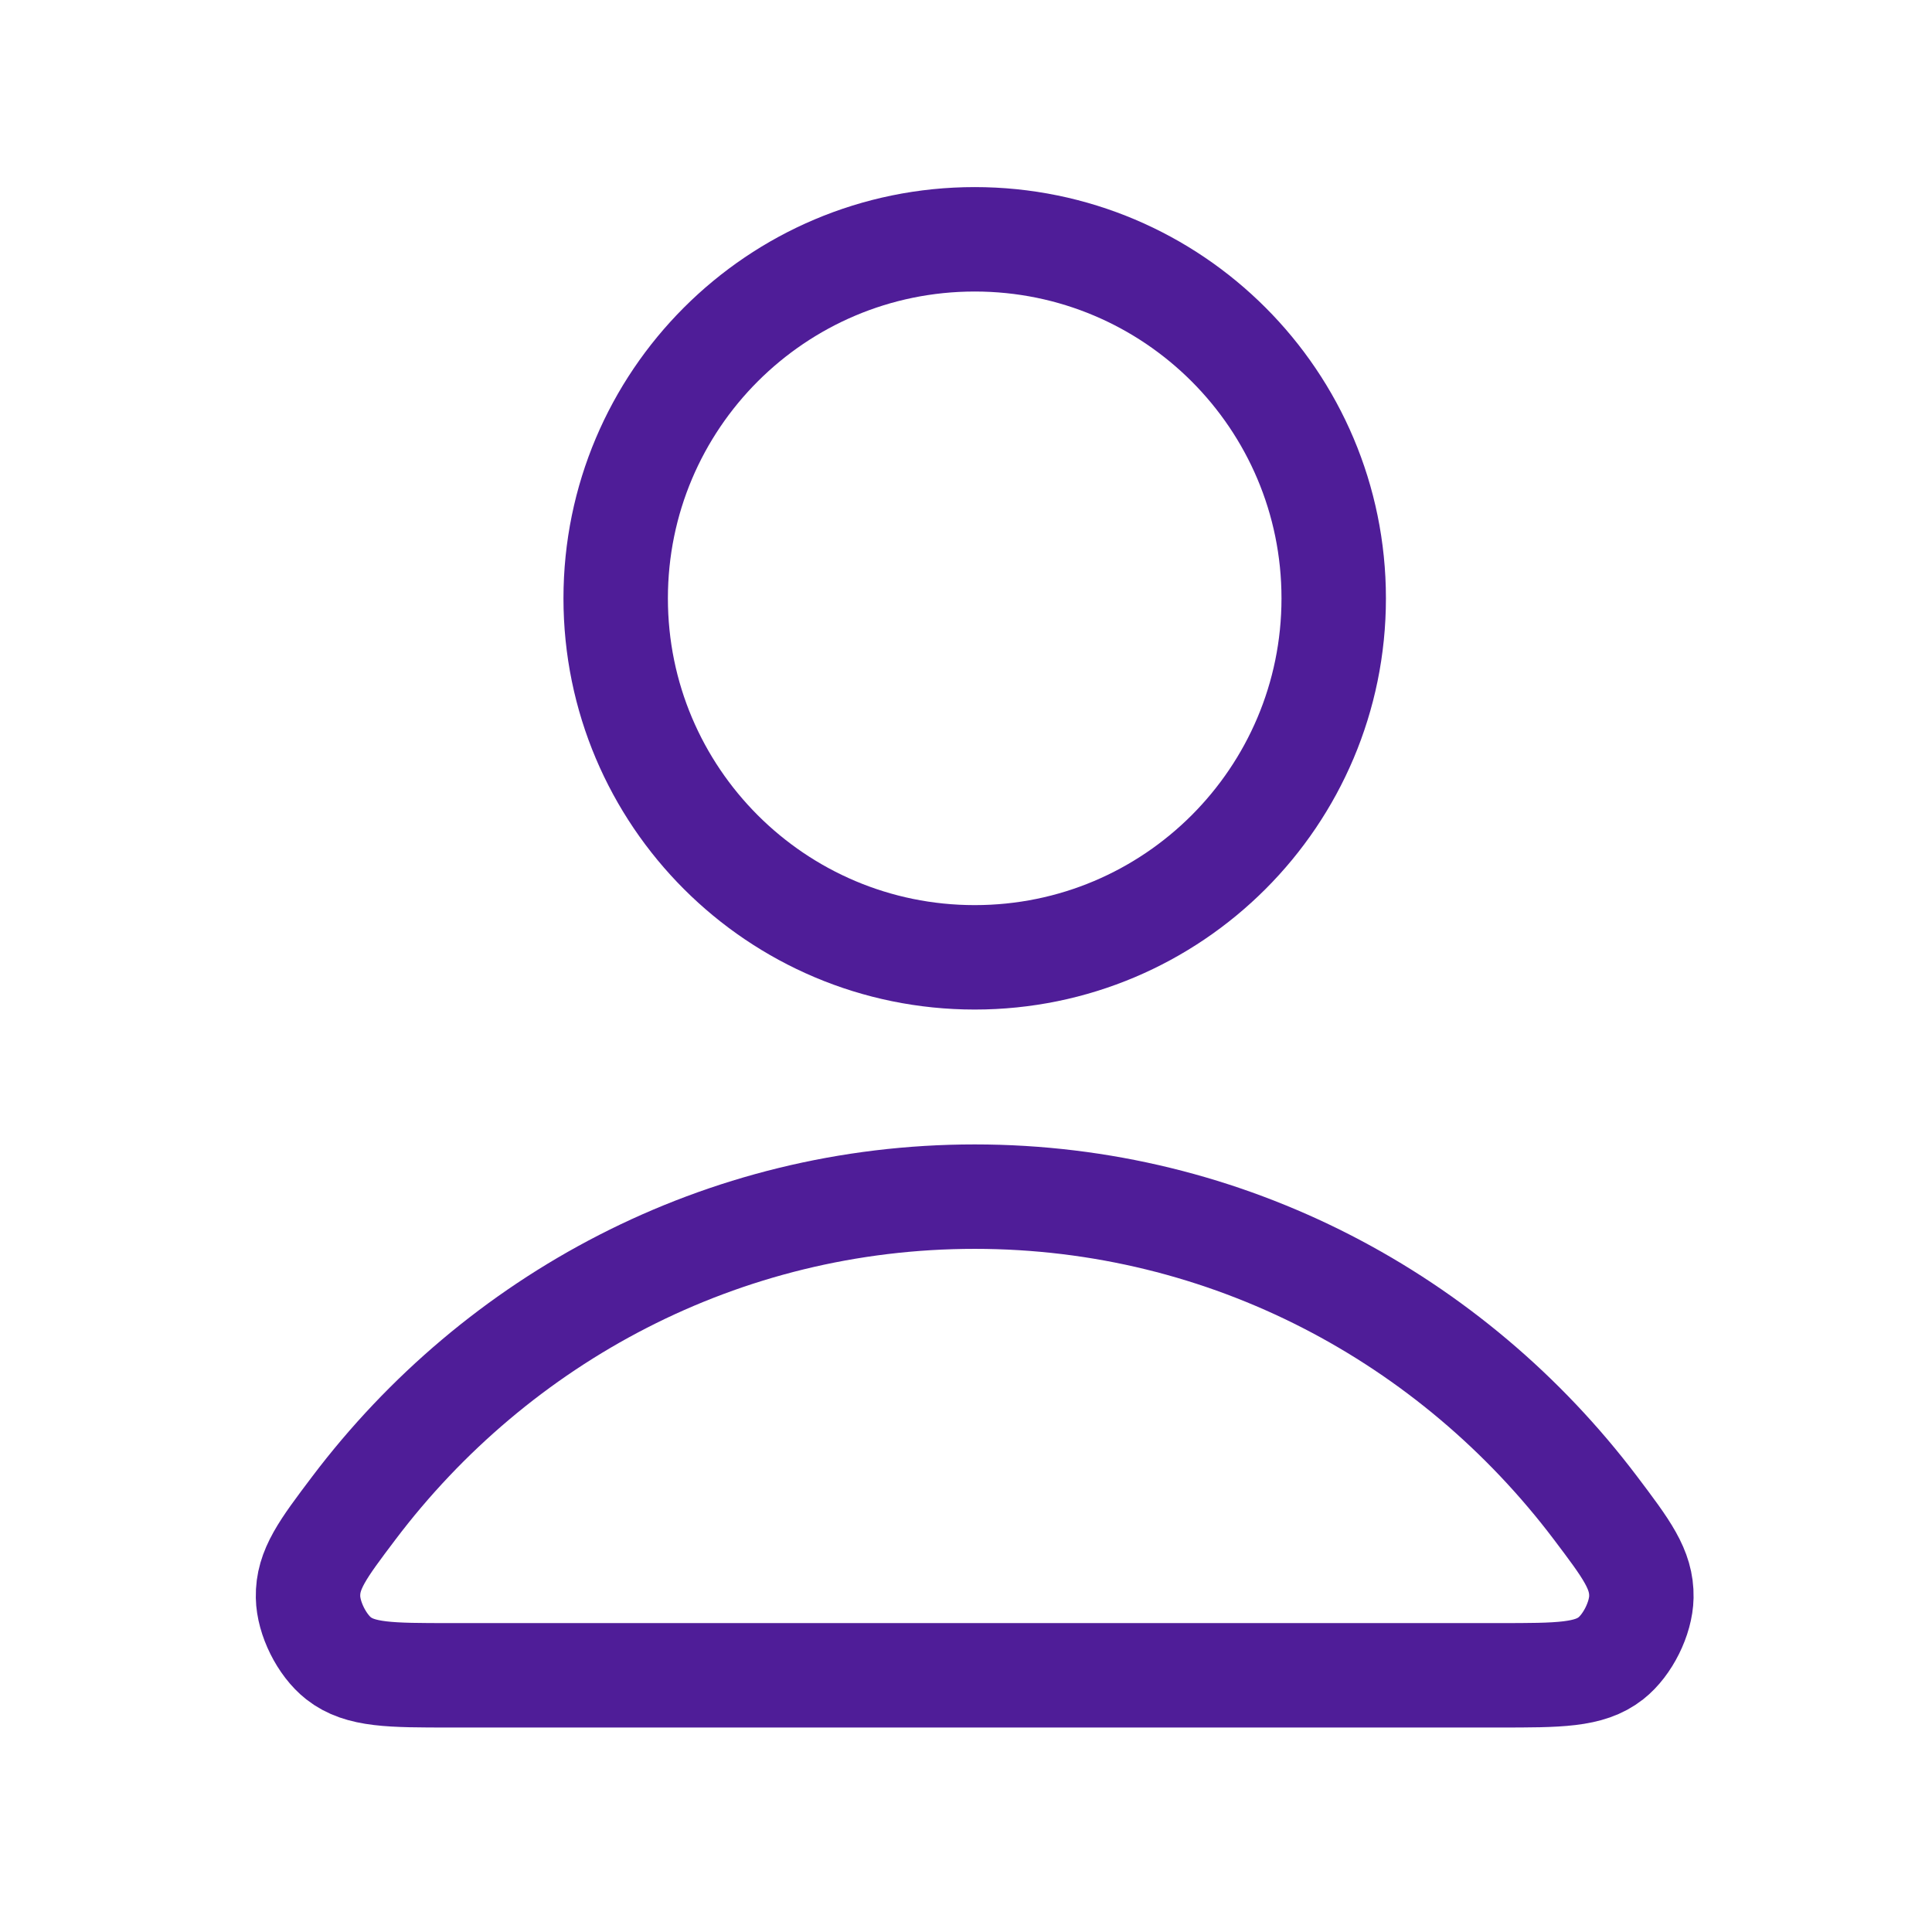 <svg xmlns="http://www.w3.org/2000/svg" fill="none" viewBox="0 0 37 37" height="37" width="37">
<path stroke-linejoin="round" stroke-linecap="round" stroke-width="2" stroke="#4F1D98" d="M18.667 22.917C13.823 22.917 9.516 25.255 6.774 28.884C6.184 29.666 5.889 30.056 5.899 30.584C5.906 30.992 6.162 31.506 6.483 31.758C6.898 32.084 7.474 32.084 8.625 32.084H28.708C29.859 32.084 30.435 32.084 30.85 31.758C31.171 31.506 31.427 30.992 31.434 30.584C31.444 30.056 31.149 29.666 30.559 28.884C27.817 25.255 23.51 22.917 18.667 22.917Z"></path>
<path stroke-linejoin="round" stroke-linecap="round" stroke-width="2" stroke="#4F1D98" d="M18.667 18.334C22.464 18.334 25.542 15.255 25.542 11.459C25.542 7.662 22.464 4.583 18.667 4.583C14.87 4.583 11.791 7.662 11.791 11.459C11.791 15.255 14.87 18.334 18.667 18.334Z"></path>
</svg>
